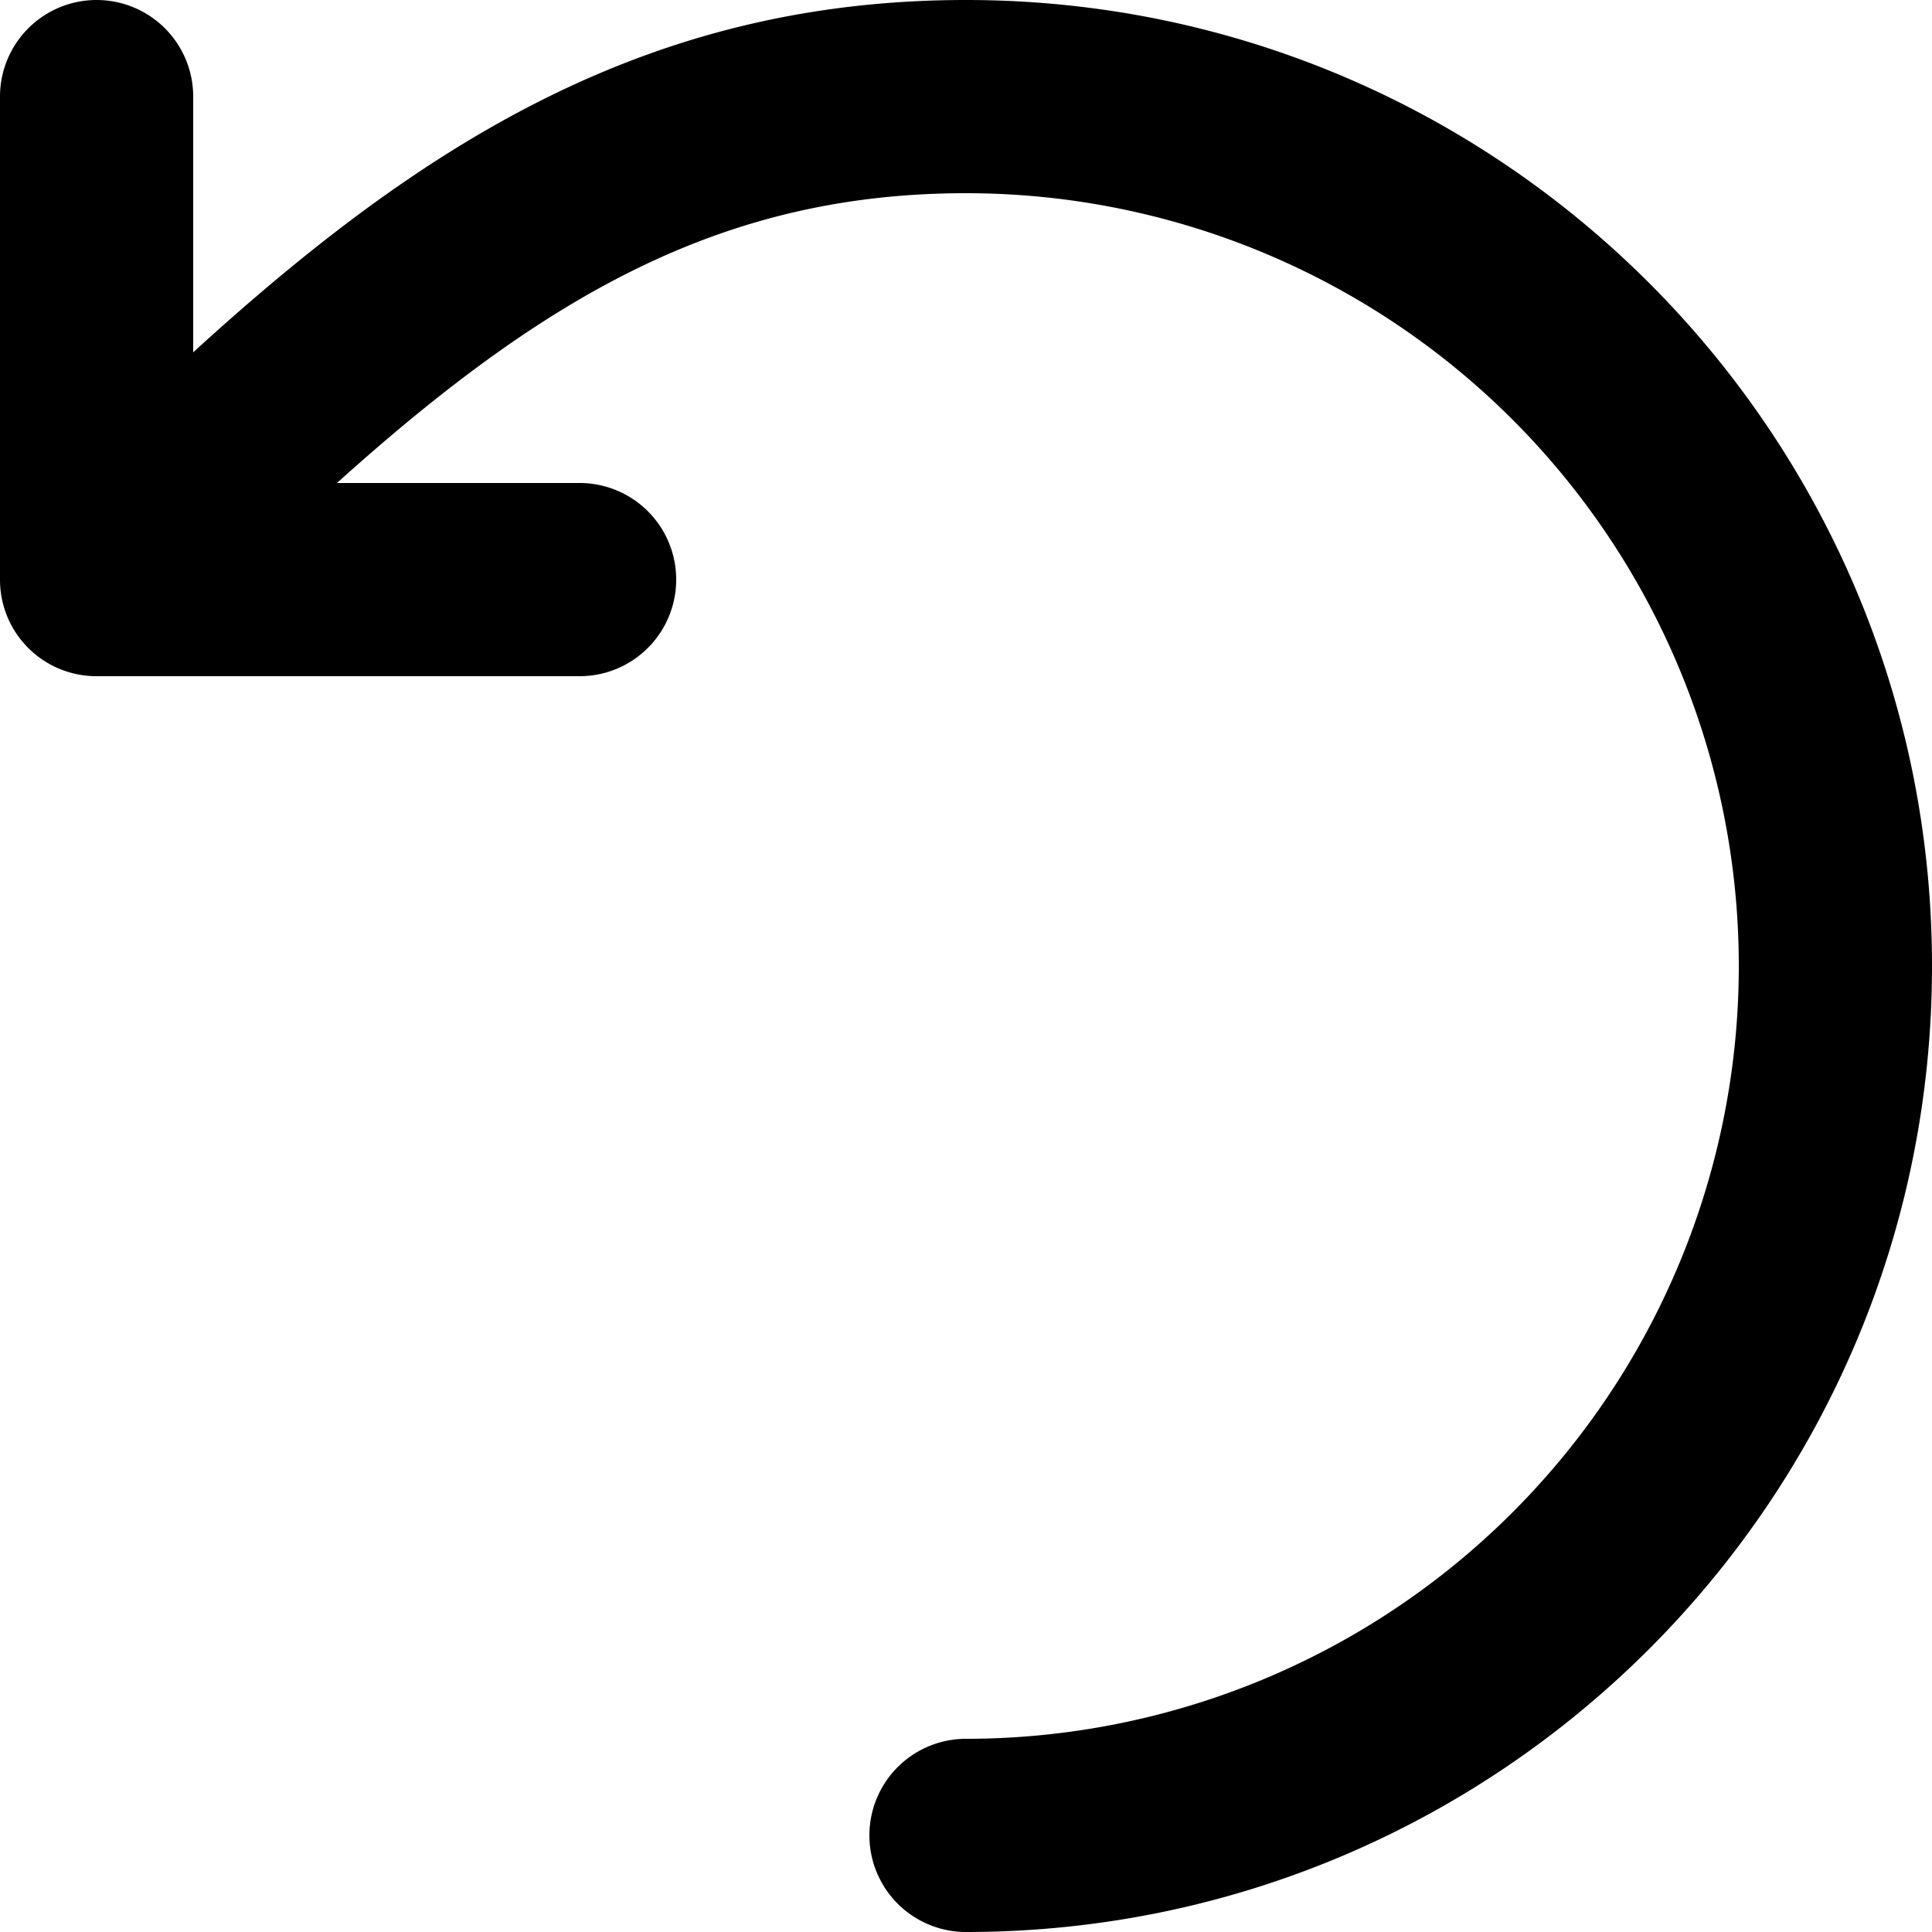 <svg viewBox="0 0 20 20" xmlns="http://www.w3.org/2000/svg"><path d="M3.488 5c2.149-1.934 3.99-3 6.512-3a8 8 0 0 1 8 8 8 8 0 0 1-8 8 1 1 0 1 0 0 2c5.523 0 10-4.477 10-10s-4.477-10-10-10c-3.297 0-5.644 1.496-8 3.647v-2.647a1 1 0 0 0-2 0v5a.998.998 0 0 0 1 1h5a1 1 0 0 0 0-2h-2.512z"/></svg>